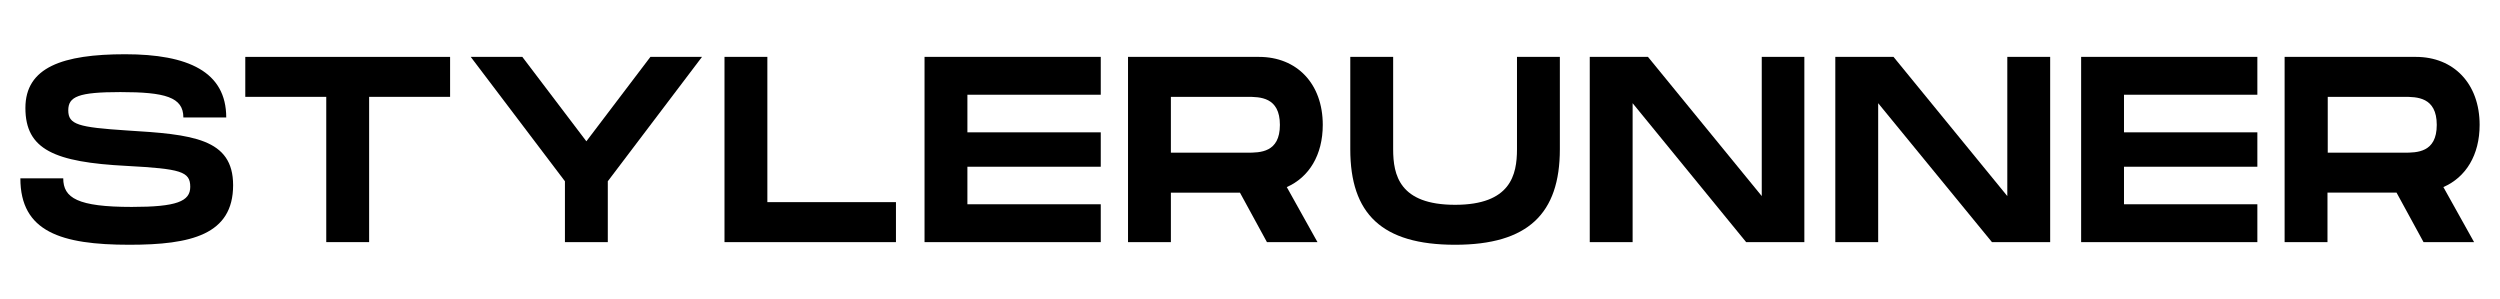 <?xml version="1.0" encoding="utf-8"?>
<svg viewBox="0 0 944.8 113" version="1.1" xmlns="http://www.w3.org/2000/svg">
	<path d="M23.9,67.4c0,7.4,5.4,10.8,25.9,10.8c17,0,22.1-2.1,22.1-7.6c0-5.8-3.6-6.8-24-7.9C20.5,61.3,9.6,56.5,9.6,40.8
		c0-15.4,14.1-20.3,37.7-20.3c23.8,0,38.2,6.6,38.2,23.9H69.3c0-7.7-6.9-9.6-23.8-9.6c-15.9,0-19.7,1.7-19.7,6.9
		c0,5.4,3.8,6.4,22.1,7.6c24.8,1.5,40.2,3,40.2,20.7c0,18.7-15.9,22.5-39.2,22.5c-25.8,0-41.2-4.9-41.2-25.1H23.9z"/>
	<path d="M170.1,36.6h-30.6v54.9h-16.2V36.6H92.7V21.5h77.4V36.6z"/>
	<path d="M177.9,21.5h19.5l24.2,31.9l24.2-31.9h19.5l-35.6,47v23h-16.2v-23L177.9,21.5z"/>
	<path d="M338.6,76.4v15.1h-64.8v-70H290v54.9H338.6z"/>
	<path d="M365.6,35.8V50H416v13h-50.4v14.2H416v14.3h-66.6v-70H416v14.3H365.6z"/>
	<path d="M486.3,70.7l11.6,20.8h-19.1l-10.2-18.7h-26.1v18.7h-16.2v-70h49.5c14.3,0,24.1,10.1,24.1,25.7
		C499.9,58.6,494.7,67,486.3,70.7z M442.5,57.7h28.8c4.9,0,12.4,0,12.4-10.5c0-10.6-7.6-10.6-12.4-10.6h-28.8V57.7z"/>
	<path d="M549.9,92.5c-27.7,0-39.6-11.7-39.6-36.1V21.5h16.2v34.9c0,9.8,2.4,21,23.4,21s23.4-11.3,23.4-21V21.5h16.2v34.9
		C589.5,80.7,577.5,92.5,549.9,92.5z"/>
	<path d="M681.9,21.5v70h-22L617,39v52.5h-16.2v-70h22l43,52.6V21.5H681.9z"/>
	<path d="M774.8,21.5v70h-22L709.8,39v52.5h-16.2v-70h22l43,52.6V21.5H774.8z"/>
	<path d="M802.7,35.8V50h50.4v13h-50.4v14.2h50.4v14.3h-66.6v-70h66.6v14.3H802.7z"/>
	<path d="M923.4,70.7L935,91.5h-19.1l-10.2-18.7h-26.1v18.7h-16.2v-70H913c14.3,0,24.1,10.1,24.1,25.7
		C937.1,58.6,931.9,67,923.4,70.7z M879.7,57.7h28.8c4.9,0,12.4,0,12.4-10.5c0-10.6-7.6-10.6-12.4-10.6h-28.8V57.7z"/>
</svg>